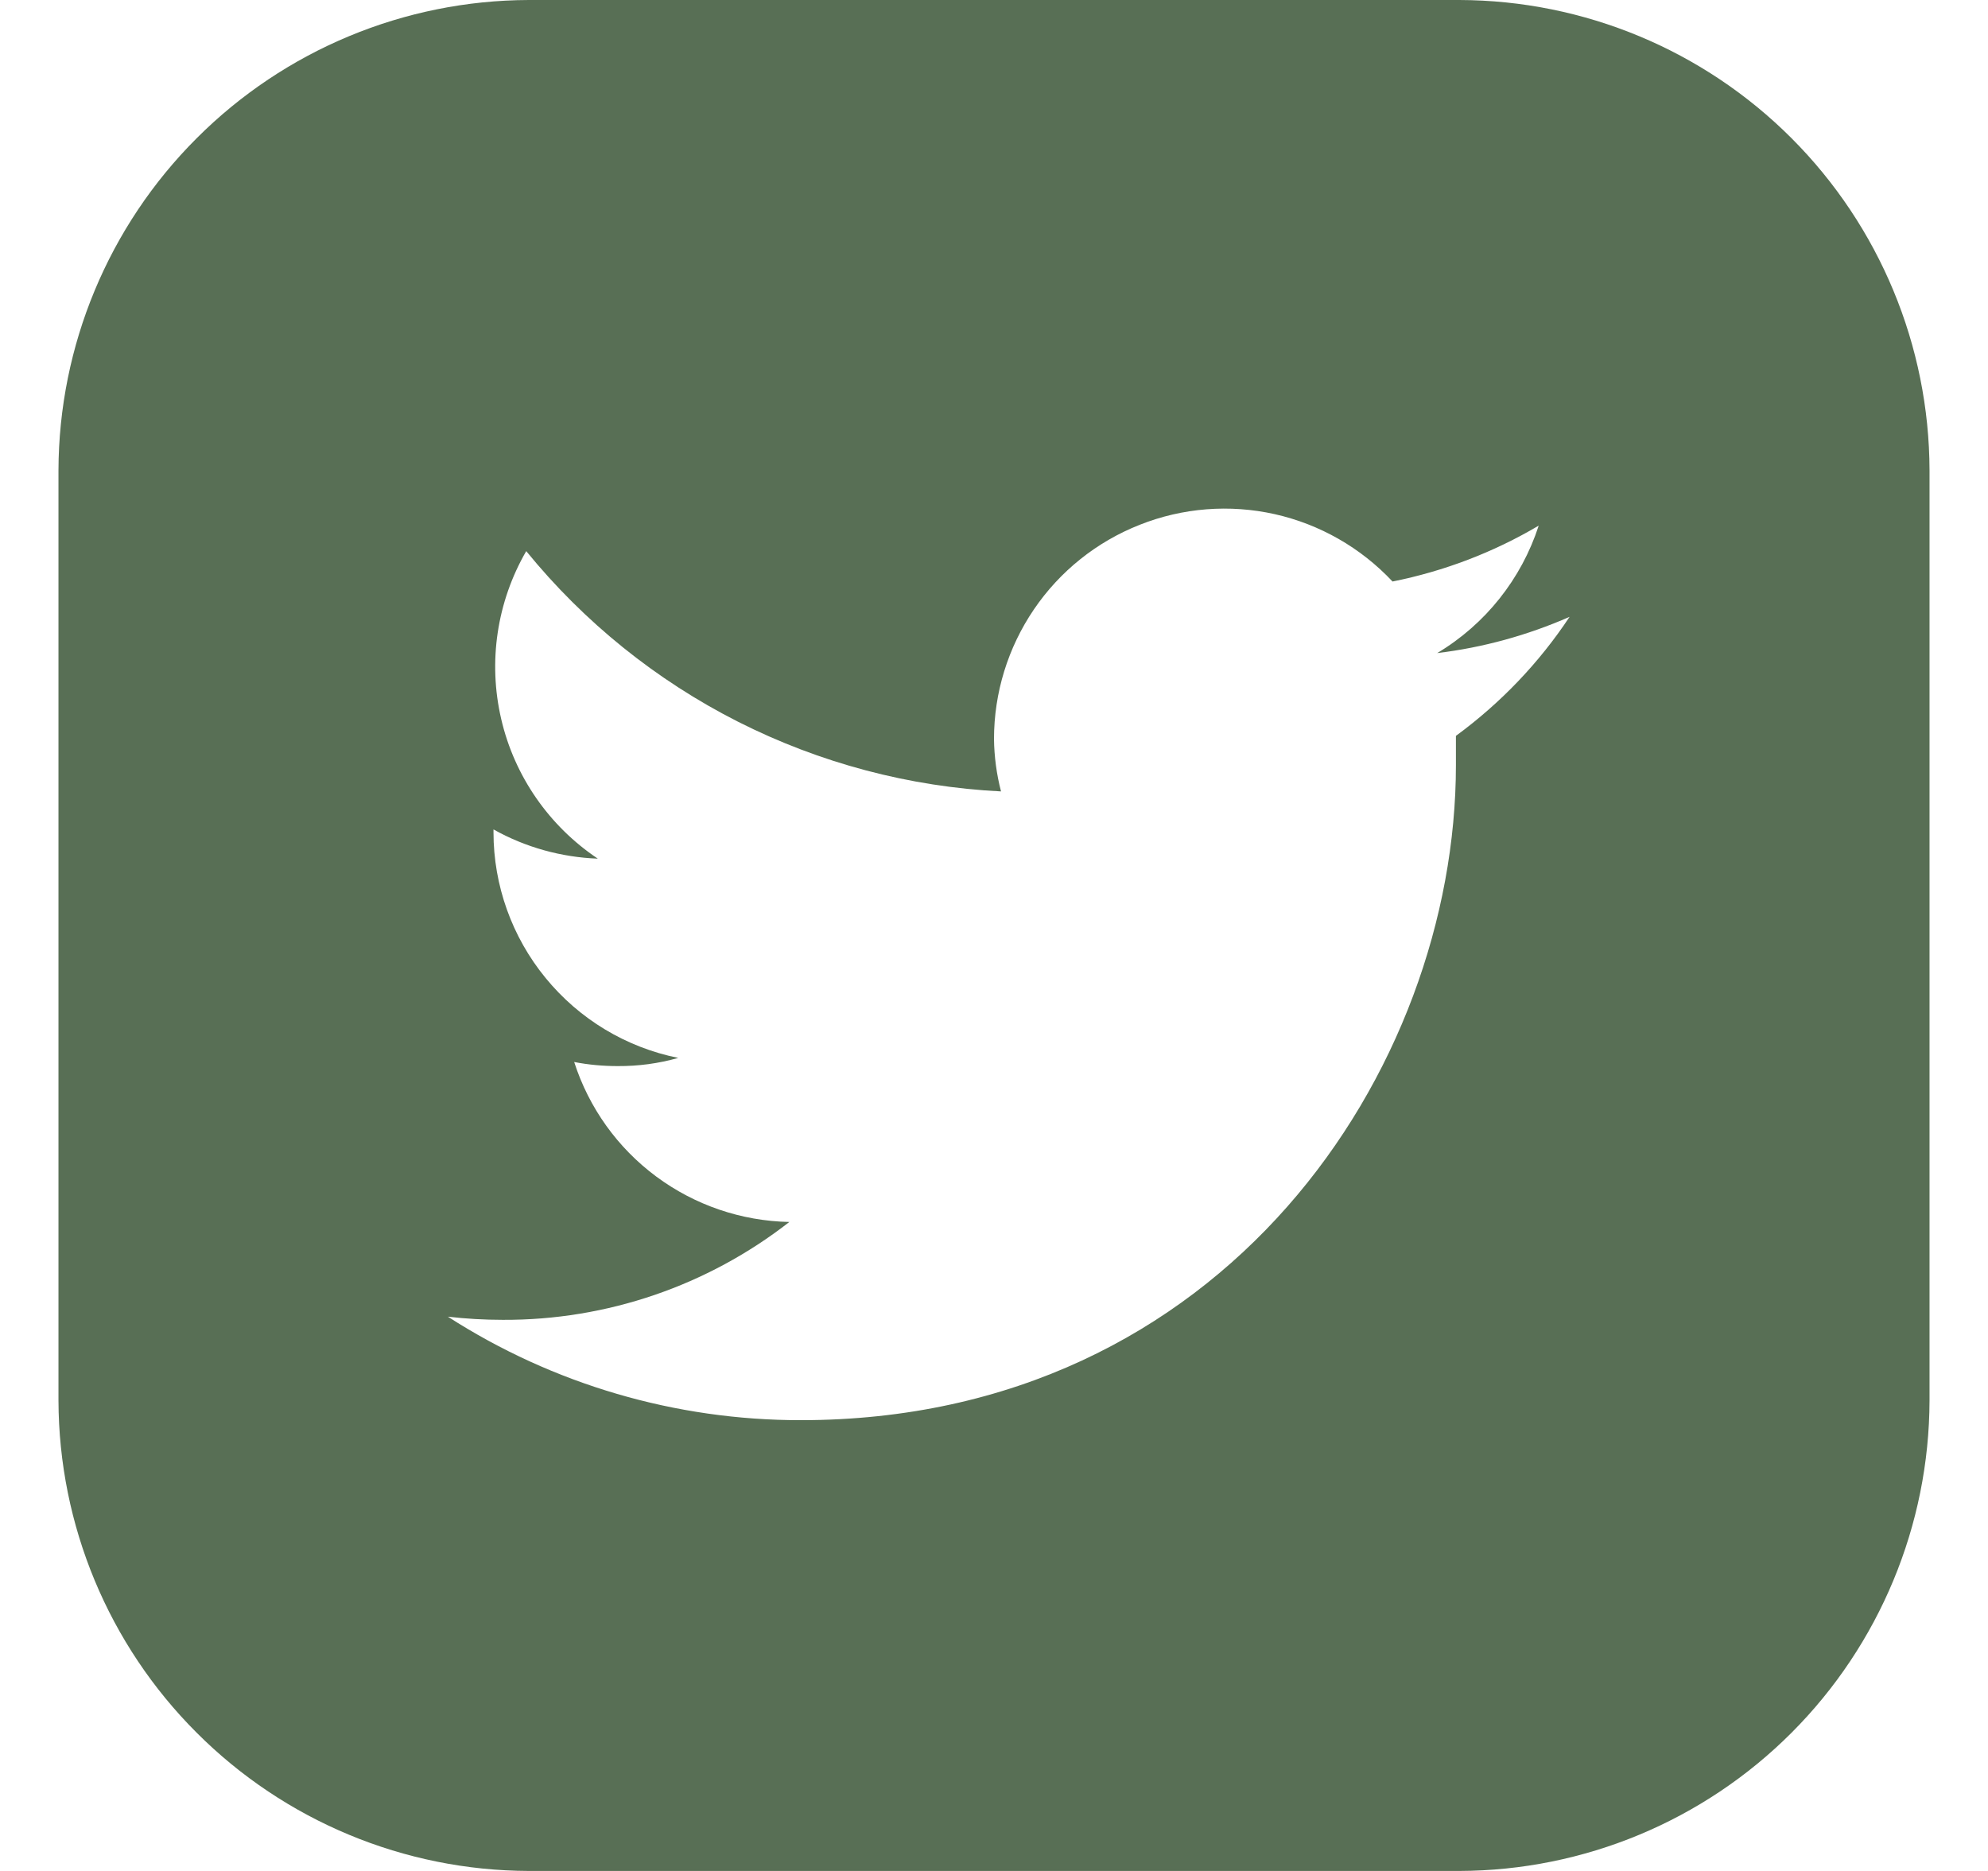 <svg width="17" height="16" viewBox="0 0 17 16" fill="none" xmlns="http://www.w3.org/2000/svg">
<g clip-path="url(#clip0_90_2254)">
<path d="M12.48 0H4.522C3.457 0.003 2.435 0.428 1.682 1.182C0.928 1.935 0.503 2.957 0.5 4.022L0.5 11.977C0.503 13.043 0.928 14.065 1.682 14.818C2.435 15.572 3.457 15.997 4.522 16H12.48C13.546 15.997 14.567 15.572 15.32 14.818C16.073 14.064 16.497 13.043 16.5 11.977V4.022C16.497 2.957 16.073 1.936 15.32 1.182C14.567 0.428 13.546 0.003 12.48 0V0ZM12.45 6.293C12.45 6.378 12.45 6.463 12.45 6.543C12.45 9.145 10.47 12.145 6.848 12.145C5.778 12.146 4.73 11.839 3.83 11.26C3.986 11.278 4.143 11.287 4.3 11.287C5.188 11.291 6.05 10.996 6.75 10.45C6.339 10.442 5.941 10.306 5.611 10.061C5.281 9.816 5.036 9.474 4.91 9.082C5.033 9.106 5.158 9.117 5.282 9.117C5.457 9.118 5.632 9.095 5.8 9.047C5.354 8.957 4.954 8.716 4.666 8.364C4.378 8.013 4.22 7.572 4.22 7.117V7.093C4.493 7.246 4.799 7.331 5.112 7.343C4.695 7.064 4.399 6.637 4.286 6.149C4.172 5.66 4.249 5.147 4.5 4.713C4.995 5.321 5.612 5.818 6.311 6.172C7.011 6.526 7.777 6.729 8.56 6.768C8.522 6.621 8.502 6.471 8.5 6.32C8.5 5.925 8.619 5.539 8.841 5.212C9.063 4.885 9.378 4.633 9.746 4.488C10.113 4.342 10.516 4.311 10.901 4.397C11.287 4.484 11.637 4.684 11.908 4.973C12.348 4.885 12.771 4.724 13.158 4.495C13.01 4.951 12.702 5.339 12.29 5.585C12.681 5.538 13.062 5.433 13.422 5.275C13.161 5.669 12.832 6.013 12.45 6.293Z" fill="#586F55"/>
</g>
<defs>
<clipPath id="clip0_90_2254">
<rect width="16" height="16" fill="white" transform="translate(0.5)"/>
</clipPath>
</defs>
</svg>
